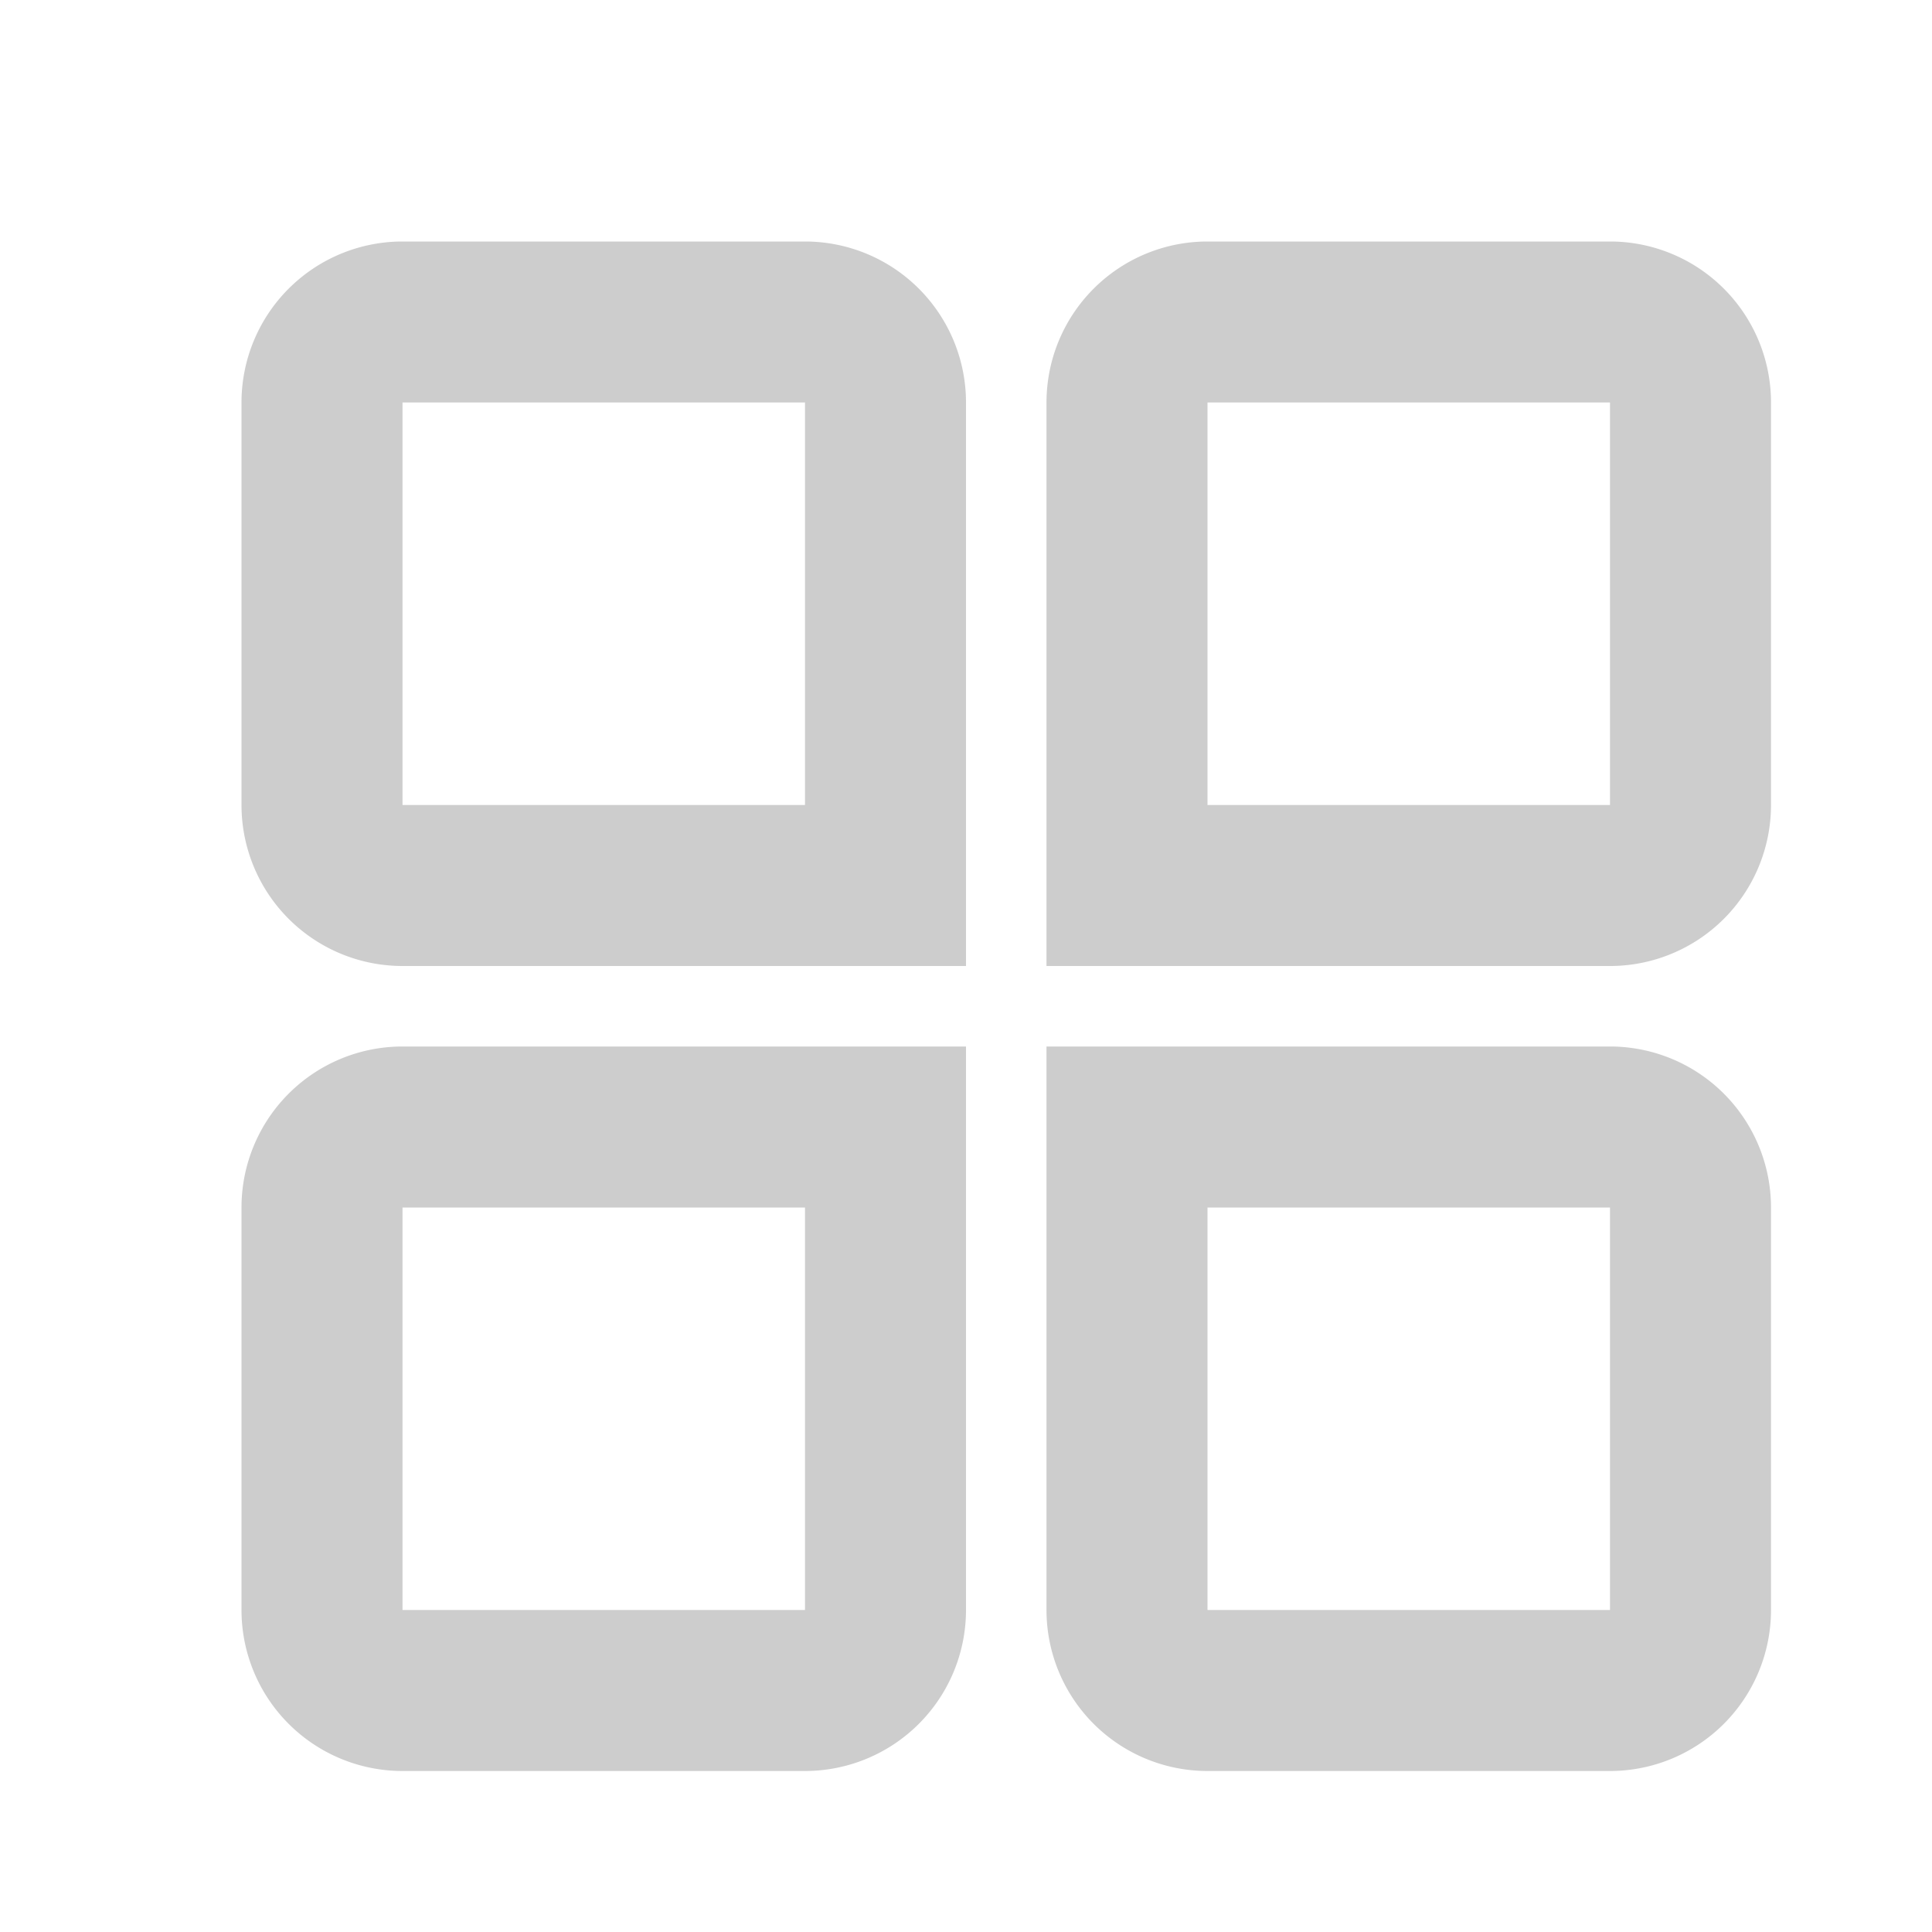 <?xml version="1.0" standalone="no"?><!DOCTYPE svg PUBLIC "-//W3C//DTD SVG 1.1//EN" "http://www.w3.org/Graphics/SVG/1.1/DTD/svg11.dtd"><svg t="1757841137614" class="icon" viewBox="0 0 1024 1024" version="1.1" xmlns="http://www.w3.org/2000/svg" p-id="7180" xmlns:xlink="http://www.w3.org/1999/xlink" width="200" height="200"><path d="M426.667 213.333v213.333H213.333V213.333h213.333m0-85.333H213.333a85.333 85.333 0 0 0-85.333 85.333v213.333a85.333 85.333 0 0 0 85.333 85.333h298.667V213.333a85.333 85.333 0 0 0-85.333-85.333zM853.333 213.333v213.333h-213.333V213.333h213.333m0-85.333h-213.333a85.333 85.333 0 0 0-85.333 85.333v298.667h298.667a85.333 85.333 0 0 0 85.333-85.333V213.333a85.333 85.333 0 0 0-85.333-85.333zM426.667 640v213.333H213.333v-213.333h213.333m85.333-85.333H213.333a85.333 85.333 0 0 0-85.333 85.333v213.333a85.333 85.333 0 0 0 85.333 85.333h213.333a85.333 85.333 0 0 0 85.333-85.333v-298.667zM853.333 640v213.333h-213.333v-213.333h213.333m0-85.333h-298.667v298.667a85.333 85.333 0 0 0 85.333 85.333h213.333a85.333 85.333 0 0 0 85.333-85.333v-213.333a85.333 85.333 0 0 0-85.333-85.333z" fill="#cdcdcd" p-id="7181"></path></svg>